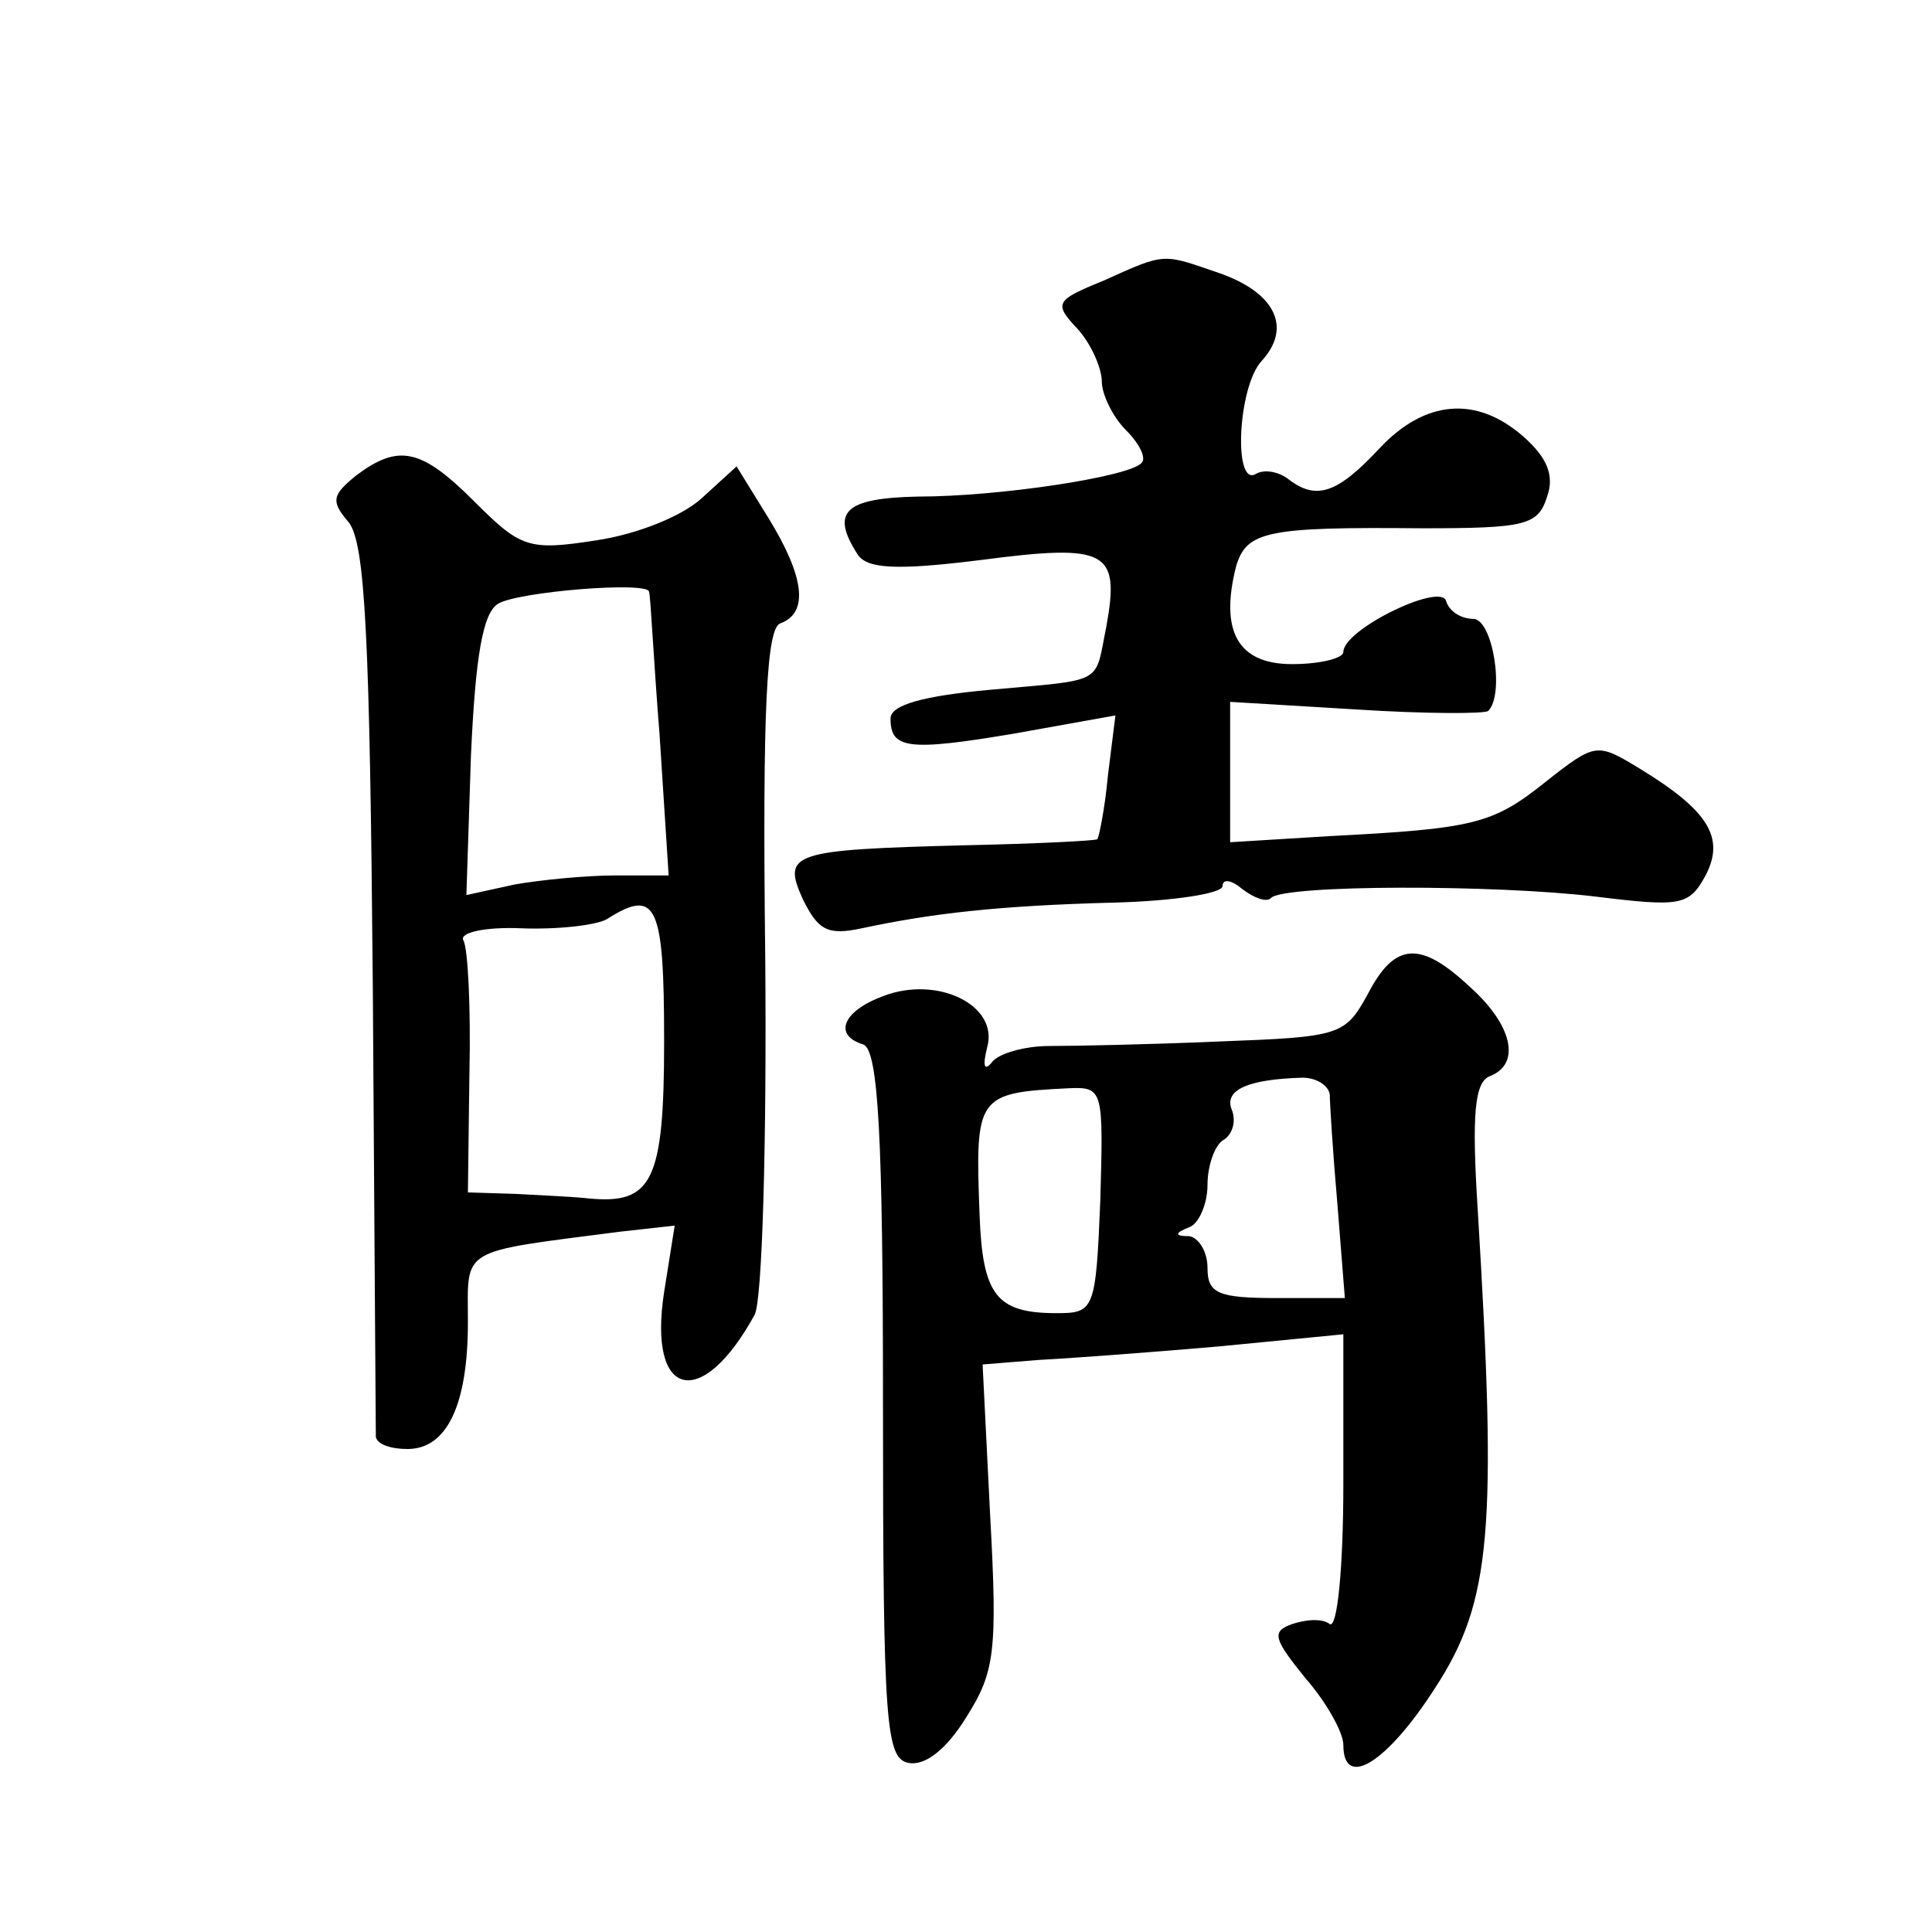 <?xml version="1.0" standalone="no"?>
<!DOCTYPE svg PUBLIC "-//W3C//DTD SVG 20010904//EN"
 "http://www.w3.org/TR/2001/REC-SVG-20010904/DTD/svg10.dtd">
<svg version="1.0" xmlns="http://www.w3.org/2000/svg"
 width="128pt" height="128pt" viewBox="0 0 128 128"
 preserveAspectRatio="xMidYMid meet">
<g transform="translate(0,128) scale(0.1,-0.1)"
fill="#0" stroke="none">
<path d="M731 1094 c-32 -13 -33 -15 -17 -32 9 -10 16 -26 16 -35 0 -8 7 -23 16
-32 9 -9 14 -19 10 -22 -9 -9 -94 -22 -148 -22 -48 -1 -58 -10 -40 -38 6 -10 26
-11 82 -4 84 11 92 6 83 -44 -8 -39 0 -35 -77 -42 -44 -4 -66 -10 -66 -19 0 -20
11 -22 82 -10 l67 12 -5 -40 c-2 -22 -6 -41 -7 -42 -1 -1 -40 -3 -87 -4 -116 -3
-122 -5 -108 -36 10 -20 16 -24 39 -19 47 10 91 15 167 17 39 1 72 6 72 11 0 5
6 4 13 -2 8 -6 16 -9 19 -6 8 9 149 9 215 1 57 -7 62 -6 73 14 13 25 2 43 -44 71
-28 17 -29 17 -62 -9 -35 -28 -47 -31 -144 -36 l-65 -4 0 47 0 46 83 -5 c46 -3
86 -3 88 -1 11 11 3 61 -10 61 -8 0 -16 5 -18 12 -4 12 -68 -19 -68 -34 0 -4 -15
-8 -34 -8 -36 0 -48 22 -37 65 7 23 20 26 123 25 69 0 77 2 83 21 5 14 0 26 -16
40 -31 27 -65 24 -95 -8 -28 -30 -42 -35 -61 -20 -7 5 -16 6 -21 3 -15 -9 -12 58
4 75 20 22 9 45 -28 58 -38 13 -35 14 -77 -5z M236 965 c-16 -13 -17 -17 -5 -31
11 -14 14 -76 16 -308 1 -160 2 -294 2 -298 1 -5 10 -8 21 -8 26 0 40 29 40 84
0 50 -7 46 101 60 l36 4 -7 -44 c-11 -71 25 -79 60 -15 5 10 8 112 7 236 -2 167
1 219 10 222 19 7 16 31 -8 70 l-21 34 -23 -21 c-13 -12 -43 -24 -70 -28 -45 -7
-50 -5 -81 26 -35 35 -50 38 -78 17z m194 -77 c1 -2 3 -45 7 -95 l6 -93 -35 0 c-20
0 -50 -3 -67 -6 l-32 -7 3 92 c3 67 8 95 18 101 13 8 99 15 100 8z m10 -298 c0
-93 -8 -108 -50 -104 -8 1 -30 2 -48 3 l-32 1 1 79 c1 43 -1 83 -4 88 -3 5 14 9
38 8 24 -1 50 2 57 6 33 21 38 10 38 -81z M906 621 c-15 -27 -18 -28 -98 -31 -46
-2 -96 -3 -113 -3 -16 0 -34 -5 -38 -11 -5 -6 -6 -2 -3 10 8 28 -33 48 -69 34 -27
-10 -33 -26 -13 -32 10 -4 13 -62 13 -239 0 -213 2 -234 17 -237 11 -2 25 9 38
30 19 30 21 43 16 134 l-5 100 37 3 c20 1 74 5 120 9 l82 8 0 -99 c0 -56 -4 -96
-9 -93 -5 4 -16 3 -25 0 -14 -5 -12 -10 9 -36 14 -16 25 -36 25 -44 0 -30 29 -12
61 38 37 57 41 104 28 317 -4 63 -2 84 8 88 21 8 15 34 -13 59 -33 31 -50 30 -68
-5z m-25 -66 c0 -5 2 -38 5 -72 l5 -63 -45 0 c-39 0 -46 3 -46 20 0 11 -6 20 -12
21 -10 0 -10 2 0 6 6 2 12 15 12 28 0 13 5 27 11 30 6 4 8 13 5 20 -5 13 11 20
47 21 9 0 17 -5 18 -11z m-152 -70 c-3 -73 -4 -75 -29 -75 -40 0 -49 12 -51 65
-3 79 -2 81 59 84 23 1 23 -1 21 -74z"/>
</g>
</svg>
